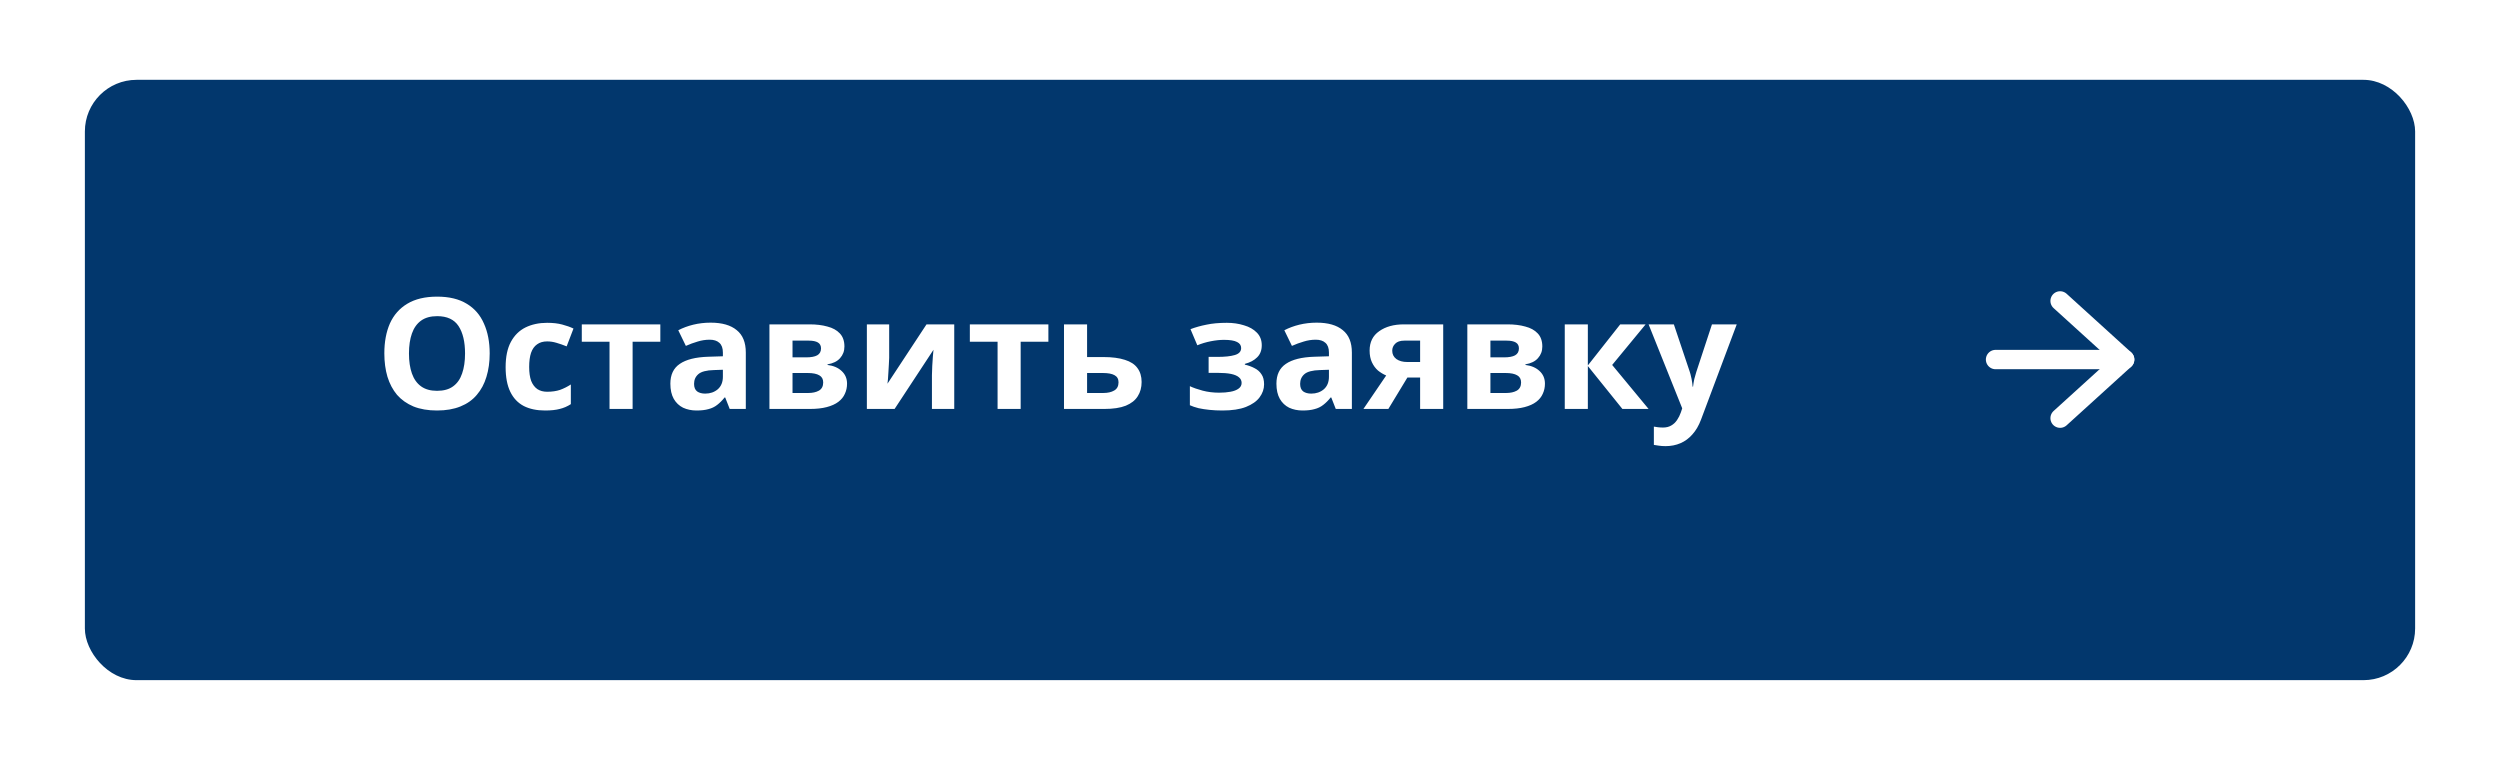 <?xml version="1.0" encoding="UTF-8"?> <svg xmlns="http://www.w3.org/2000/svg" width="324" height="99" viewBox="0 0 324 99" fill="none"> <g filter="url(#filter0_d_2_56)"> <rect x="11" y="7" width="302" height="77.801" rx="6.693" fill="#02376D"></rect> </g> <path d="M63.463 45.812C63.463 46.923 63.322 47.934 63.041 48.844C62.773 49.741 62.358 50.517 61.796 51.173C61.247 51.829 60.538 52.331 59.668 52.679C58.811 53.027 57.801 53.201 56.636 53.201C55.472 53.201 54.455 53.027 53.584 52.679C52.728 52.317 52.019 51.815 51.456 51.173C50.907 50.517 50.493 49.734 50.212 48.824C49.944 47.914 49.81 46.903 49.81 45.792C49.81 44.306 50.051 43.015 50.533 41.917C51.028 40.82 51.778 39.97 52.781 39.367C53.799 38.752 55.09 38.444 56.656 38.444C58.209 38.444 59.487 38.752 60.491 39.367C61.495 39.97 62.238 40.826 62.72 41.937C63.215 43.035 63.463 44.327 63.463 45.812ZM53.002 45.812C53.002 46.816 53.129 47.679 53.384 48.402C53.638 49.125 54.033 49.681 54.568 50.069C55.104 50.457 55.793 50.651 56.636 50.651C57.506 50.651 58.202 50.457 58.724 50.069C59.26 49.681 59.648 49.125 59.889 48.402C60.143 47.679 60.27 46.816 60.27 45.812C60.27 44.3 59.989 43.115 59.427 42.258C58.865 41.402 57.941 40.974 56.656 40.974C55.8 40.974 55.104 41.168 54.568 41.556C54.033 41.944 53.638 42.499 53.384 43.222C53.129 43.945 53.002 44.808 53.002 45.812ZM70.648 53.201C69.564 53.201 68.641 53.007 67.878 52.618C67.115 52.217 66.532 51.601 66.131 50.771C65.729 49.941 65.529 48.877 65.529 47.579C65.529 46.241 65.756 45.15 66.211 44.306C66.666 43.463 67.295 42.841 68.099 42.439C68.915 42.038 69.852 41.837 70.909 41.837C71.659 41.837 72.308 41.91 72.857 42.058C73.419 42.205 73.908 42.379 74.323 42.58L73.439 44.889C72.971 44.701 72.529 44.547 72.114 44.427C71.713 44.306 71.311 44.246 70.909 44.246C70.387 44.246 69.952 44.373 69.604 44.628C69.256 44.869 68.995 45.237 68.821 45.732C68.661 46.214 68.58 46.823 68.58 47.559C68.58 48.282 68.667 48.884 68.841 49.366C69.029 49.834 69.296 50.189 69.644 50.43C69.993 50.658 70.414 50.771 70.909 50.771C71.538 50.771 72.094 50.691 72.576 50.531C73.058 50.356 73.526 50.122 73.981 49.828V52.378C73.526 52.672 73.044 52.88 72.536 53C72.04 53.134 71.411 53.201 70.648 53.201ZM85.579 44.286H81.986V53H78.994V44.286H75.4V42.038H85.579V44.286ZM92.099 41.817C93.572 41.817 94.696 42.138 95.472 42.781C96.262 43.41 96.657 44.38 96.657 45.692V53H94.569L93.987 51.514H93.906C93.599 51.902 93.277 52.224 92.943 52.478C92.621 52.732 92.247 52.913 91.818 53.02C91.403 53.141 90.888 53.201 90.272 53.201C89.63 53.201 89.048 53.08 88.526 52.839C88.017 52.585 87.615 52.204 87.321 51.695C87.026 51.173 86.879 50.517 86.879 49.727C86.879 48.563 87.287 47.706 88.104 47.157C88.92 46.595 90.145 46.287 91.778 46.234L93.686 46.174V45.692C93.686 45.116 93.532 44.695 93.224 44.427C92.929 44.159 92.514 44.025 91.979 44.025C91.444 44.025 90.921 44.106 90.413 44.266C89.904 44.413 89.396 44.601 88.887 44.828L87.903 42.801C88.492 42.493 89.141 42.252 89.851 42.078C90.573 41.904 91.323 41.817 92.099 41.817ZM92.521 47.961C91.557 47.987 90.888 48.161 90.513 48.483C90.138 48.804 89.951 49.225 89.951 49.747C89.951 50.203 90.085 50.531 90.353 50.731C90.62 50.919 90.968 51.012 91.397 51.012C92.039 51.012 92.581 50.825 93.023 50.45C93.465 50.062 93.686 49.52 93.686 48.824V47.92L92.521 47.961ZM109.437 44.909C109.437 45.498 109.249 46 108.875 46.415C108.513 46.83 107.971 47.097 107.248 47.218V47.298C108.011 47.392 108.62 47.653 109.075 48.081C109.544 48.509 109.778 49.058 109.778 49.727C109.778 50.196 109.684 50.631 109.497 51.032C109.323 51.434 109.042 51.782 108.654 52.076C108.265 52.371 107.764 52.598 107.148 52.759C106.546 52.92 105.809 53 104.939 53H99.719V42.038H104.939C105.796 42.038 106.559 42.131 107.228 42.319C107.911 42.493 108.446 42.787 108.834 43.202C109.236 43.617 109.437 44.186 109.437 44.909ZM106.686 49.567C106.686 49.138 106.519 48.831 106.184 48.643C105.849 48.442 105.348 48.342 104.678 48.342H102.711V50.932H104.739C105.301 50.932 105.762 50.832 106.124 50.631C106.499 50.417 106.686 50.062 106.686 49.567ZM106.405 45.15C106.405 44.802 106.271 44.547 106.003 44.387C105.736 44.226 105.341 44.146 104.819 44.146H102.711V46.314H104.478C105.107 46.314 105.582 46.227 105.903 46.053C106.238 45.866 106.405 45.565 106.405 45.15ZM115.237 46.374C115.237 46.602 115.224 46.883 115.197 47.218C115.184 47.552 115.164 47.894 115.137 48.242C115.123 48.59 115.103 48.898 115.077 49.165C115.05 49.433 115.03 49.62 115.016 49.727L120.076 42.038H123.67V53H120.779V48.623C120.779 48.262 120.792 47.867 120.819 47.438C120.846 46.997 120.872 46.589 120.899 46.214C120.939 45.826 120.966 45.531 120.979 45.33L115.94 53H112.346V42.038H115.237V46.374ZM135.871 44.286H132.278V53H129.286V44.286H125.692V42.038H135.871V44.286ZM142.994 46.274C144.118 46.274 145.048 46.395 145.784 46.635C146.521 46.863 147.063 47.218 147.411 47.7C147.772 48.181 147.953 48.784 147.953 49.507C147.953 50.216 147.786 50.832 147.451 51.354C147.13 51.876 146.614 52.284 145.905 52.578C145.196 52.859 144.265 53 143.114 53H137.894V42.038H140.886V46.274H142.994ZM144.961 49.547C144.961 49.118 144.787 48.81 144.439 48.623C144.105 48.436 143.603 48.342 142.933 48.342H140.886V50.932H142.974C143.563 50.932 144.038 50.825 144.399 50.611C144.774 50.397 144.961 50.042 144.961 49.547ZM159.006 41.837C159.796 41.837 160.532 41.944 161.215 42.158C161.911 42.359 162.466 42.673 162.881 43.102C163.31 43.53 163.524 44.079 163.524 44.748C163.524 45.404 163.323 45.926 162.921 46.314C162.533 46.702 162.005 46.983 161.335 47.157V47.258C161.804 47.365 162.225 47.519 162.6 47.72C162.975 47.907 163.269 48.168 163.484 48.503C163.711 48.824 163.825 49.259 163.825 49.808C163.825 50.41 163.631 50.972 163.243 51.494C162.868 52.003 162.279 52.418 161.476 52.739C160.686 53.047 159.669 53.201 158.424 53.201C157.835 53.201 157.28 53.174 156.758 53.12C156.236 53.067 155.76 52.993 155.332 52.9C154.904 52.792 154.529 52.665 154.208 52.518V50.049C154.663 50.263 155.218 50.457 155.874 50.631C156.543 50.805 157.253 50.892 158.002 50.892C158.551 50.892 159.04 50.852 159.468 50.771C159.91 50.691 160.258 50.557 160.512 50.37C160.78 50.182 160.914 49.935 160.914 49.627C160.914 49.333 160.8 49.092 160.572 48.904C160.345 48.703 160.003 48.556 159.548 48.462C159.093 48.369 158.511 48.322 157.802 48.322H156.637V46.254H157.741C158.732 46.254 159.495 46.174 160.03 46.013C160.579 45.852 160.853 45.551 160.853 45.109C160.853 44.761 160.679 44.501 160.331 44.327C159.983 44.139 159.415 44.045 158.625 44.045C158.103 44.045 157.534 44.106 156.918 44.226C156.303 44.347 155.72 44.521 155.171 44.748L154.288 42.66C154.917 42.419 155.607 42.225 156.356 42.078C157.106 41.917 157.989 41.837 159.006 41.837ZM170.645 41.817C172.117 41.817 173.242 42.138 174.018 42.781C174.808 43.41 175.203 44.38 175.203 45.692V53H173.115L172.532 51.514H172.452C172.144 51.902 171.823 52.224 171.488 52.478C171.167 52.732 170.792 52.913 170.364 53.02C169.949 53.141 169.434 53.201 168.818 53.201C168.175 53.201 167.593 53.08 167.071 52.839C166.563 52.585 166.161 52.204 165.867 51.695C165.572 51.173 165.425 50.517 165.425 49.727C165.425 48.563 165.833 47.706 166.65 47.157C167.466 46.595 168.691 46.287 170.324 46.234L172.231 46.174V45.692C172.231 45.116 172.077 44.695 171.769 44.427C171.475 44.159 171.06 44.025 170.525 44.025C169.989 44.025 169.467 44.106 168.958 44.266C168.45 44.413 167.941 44.601 167.433 44.828L166.449 42.801C167.038 42.493 167.687 42.252 168.396 42.078C169.119 41.904 169.869 41.817 170.645 41.817ZM171.067 47.961C170.103 47.987 169.434 48.161 169.059 48.483C168.684 48.804 168.497 49.225 168.497 49.747C168.497 50.203 168.631 50.531 168.898 50.731C169.166 50.919 169.514 51.012 169.942 51.012C170.585 51.012 171.127 50.825 171.569 50.45C172.01 50.062 172.231 49.52 172.231 48.824V47.92L171.067 47.961ZM179.931 53H176.699L179.65 48.663C179.275 48.503 178.921 48.288 178.586 48.021C178.265 47.74 178.004 47.385 177.803 46.957C177.602 46.528 177.502 46.02 177.502 45.431C177.502 44.333 177.917 43.497 178.747 42.921C179.576 42.332 180.641 42.038 181.939 42.038H187.039V53H184.047V48.924H182.401L179.931 53ZM180.433 45.451C180.433 45.906 180.614 46.267 180.975 46.535C181.337 46.789 181.805 46.916 182.381 46.916H184.047V44.146H181.999C181.464 44.146 181.069 44.28 180.815 44.547C180.56 44.802 180.433 45.103 180.433 45.451ZM199.884 44.909C199.884 45.498 199.696 46 199.322 46.415C198.96 46.83 198.418 47.097 197.695 47.218V47.298C198.458 47.392 199.067 47.653 199.522 48.081C199.991 48.509 200.225 49.058 200.225 49.727C200.225 50.196 200.131 50.631 199.944 51.032C199.77 51.434 199.489 51.782 199.101 52.076C198.713 52.371 198.211 52.598 197.595 52.759C196.993 52.92 196.256 53 195.386 53H190.166V42.038H195.386C196.243 42.038 197.006 42.131 197.675 42.319C198.358 42.493 198.893 42.787 199.281 43.202C199.683 43.617 199.884 44.186 199.884 44.909ZM197.133 49.567C197.133 49.138 196.966 48.831 196.631 48.643C196.297 48.442 195.795 48.342 195.125 48.342H193.158V50.932H195.186C195.748 50.932 196.21 50.832 196.571 50.631C196.946 50.417 197.133 50.062 197.133 49.567ZM196.852 45.15C196.852 44.802 196.718 44.547 196.45 44.387C196.183 44.226 195.788 44.146 195.266 44.146H193.158V46.314H194.925C195.554 46.314 196.029 46.227 196.35 46.053C196.685 45.866 196.852 45.565 196.852 45.15ZM209.981 42.038H213.274L208.937 47.298L213.655 53H210.262L205.785 47.438V53H202.793V42.038H205.785V47.358L209.981 42.038ZM213.658 42.038H216.931L218.999 48.202C219.065 48.402 219.119 48.603 219.159 48.804C219.213 49.005 219.253 49.212 219.28 49.426C219.32 49.64 219.347 49.868 219.36 50.109H219.42C219.46 49.761 219.514 49.433 219.581 49.125C219.661 48.804 219.748 48.496 219.842 48.202L221.87 42.038H225.082L220.444 54.405C220.163 55.155 219.795 55.784 219.34 56.293C218.898 56.801 218.383 57.183 217.794 57.437C217.205 57.691 216.562 57.819 215.866 57.819C215.532 57.819 215.237 57.798 214.983 57.758C214.742 57.732 214.528 57.698 214.341 57.658V55.289C214.488 55.316 214.662 55.342 214.863 55.369C215.077 55.396 215.298 55.409 215.525 55.409C215.94 55.409 216.295 55.322 216.589 55.148C216.897 54.974 217.151 54.733 217.352 54.425C217.553 54.131 217.714 53.81 217.834 53.462L218.015 52.92L213.658 42.038Z" fill="white"></path> <path d="M258.623 46.597H275.355" stroke="white" stroke-width="2.51" stroke-linecap="round" stroke-linejoin="round"></path> <path d="M266.989 39L275.355 46.597L266.989 54.193" stroke="white" stroke-width="2.51" stroke-linecap="round" stroke-linejoin="round"></path> <defs> <filter id="filter0_d_2_56" x="0.961" y="0.307" width="322.078" height="97.878" filterUnits="userSpaceOnUse" color-interpolation-filters="sRGB"> <feFlood flood-opacity="0" result="BackgroundImageFix"></feFlood> <feColorMatrix in="SourceAlpha" type="matrix" values="0 0 0 0 0 0 0 0 0 0 0 0 0 0 0 0 0 0 127 0" result="hardAlpha"></feColorMatrix> <feOffset dy="3.346"></feOffset> <feGaussianBlur stdDeviation="5.019"></feGaussianBlur> <feComposite in2="hardAlpha" operator="out"></feComposite> <feColorMatrix type="matrix" values="0 0 0 0 0 0 0 0 0 0 0 0 0 0 0 0 0 0 0.25 0"></feColorMatrix> <feBlend mode="normal" in2="BackgroundImageFix" result="effect1_dropShadow_2_56"></feBlend> <feBlend mode="normal" in="SourceGraphic" in2="effect1_dropShadow_2_56" result="shape"></feBlend> </filter> </defs> </svg> 